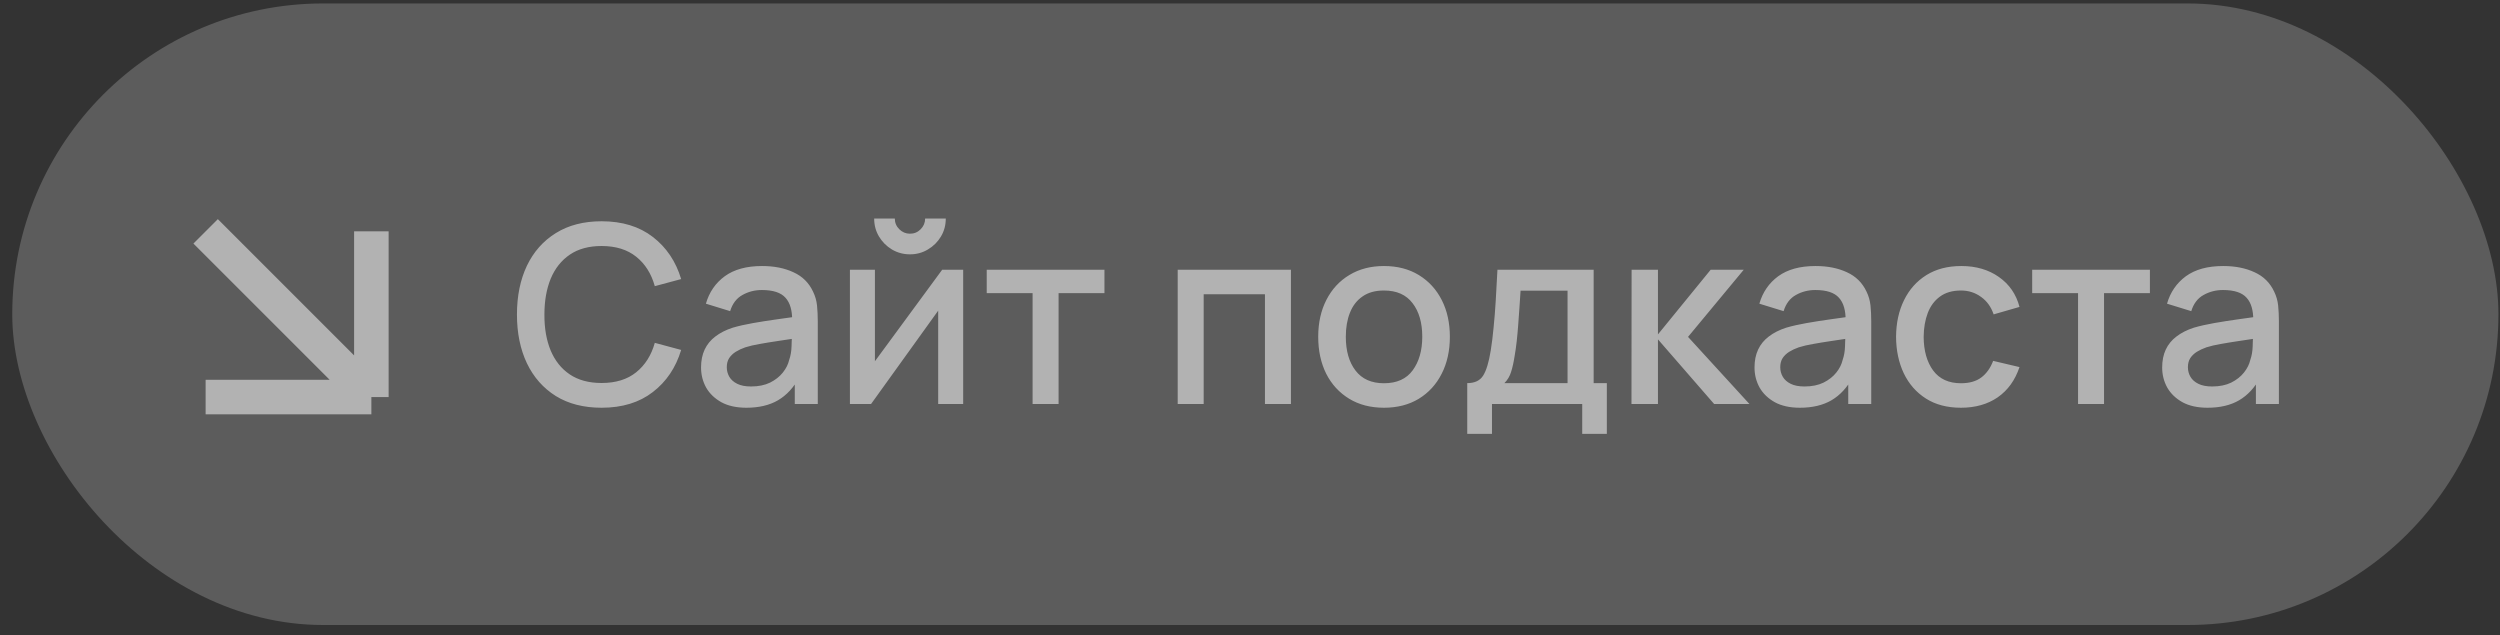 <svg width="181" height="46" viewBox="0 0 181 46" fill="none" xmlns="http://www.w3.org/2000/svg">
<rect x="0" y="0" width="181" height="46" fill="#333333" stroke="none"/>
<rect x="0.887" y="0.25" width="180" height="45" rx="22.5" fill="white" fill-opacity="0.2"/>
<path d="M14.887 16.75L26.887 28.75M26.887 28.75V16.75M26.887 28.75H14.887" stroke="#B2B2B2" stroke-width="2.5"/>
<path d="M43.556 29.52C42.26 29.52 41.156 29.238 40.244 28.674C39.332 28.104 38.633 27.312 38.147 26.298C37.667 25.284 37.427 24.108 37.427 22.77C37.427 21.432 37.667 20.256 38.147 19.242C38.633 18.228 39.332 17.439 40.244 16.875C41.156 16.305 42.26 16.02 43.556 16.02C45.05 16.02 46.286 16.398 47.264 17.154C48.248 17.91 48.932 18.927 49.316 20.205L47.408 20.718C47.156 19.812 46.706 19.101 46.058 18.585C45.416 18.069 44.582 17.811 43.556 17.811C42.638 17.811 41.873 18.018 41.261 18.432C40.649 18.846 40.187 19.425 39.875 20.169C39.569 20.913 39.416 21.78 39.416 22.77C39.41 23.76 39.56 24.627 39.866 25.371C40.178 26.115 40.64 26.694 41.252 27.108C41.87 27.522 42.638 27.729 43.556 27.729C44.582 27.729 45.416 27.471 46.058 26.955C46.706 26.433 47.156 25.722 47.408 24.822L49.316 25.335C48.932 26.613 48.248 27.63 47.264 28.386C46.286 29.142 45.05 29.52 43.556 29.52ZM54.041 29.52C53.321 29.52 52.718 29.388 52.232 29.124C51.746 28.854 51.377 28.5 51.125 28.062C50.879 27.618 50.756 27.132 50.756 26.604C50.756 26.112 50.843 25.68 51.017 25.308C51.191 24.936 51.449 24.621 51.791 24.363C52.133 24.099 52.553 23.886 53.051 23.724C53.483 23.598 53.972 23.487 54.518 23.391C55.064 23.295 55.637 23.205 56.237 23.121C56.843 23.037 57.443 22.953 58.037 22.869L57.353 23.247C57.365 22.485 57.203 21.921 56.867 21.555C56.537 21.183 55.967 20.997 55.157 20.997C54.647 20.997 54.179 21.117 53.753 21.357C53.327 21.591 53.03 21.981 52.862 22.527L51.107 21.987C51.347 21.153 51.803 20.49 52.475 19.998C53.153 19.506 54.053 19.26 55.175 19.26C56.045 19.26 56.801 19.41 57.443 19.71C58.091 20.004 58.565 20.472 58.865 21.114C59.021 21.432 59.117 21.768 59.153 22.122C59.189 22.476 59.207 22.857 59.207 23.265V29.25H57.542V27.027L57.866 27.315C57.464 28.059 56.951 28.614 56.327 28.98C55.709 29.34 54.947 29.52 54.041 29.52ZM54.374 27.981C54.908 27.981 55.367 27.888 55.751 27.702C56.135 27.51 56.444 27.267 56.678 26.973C56.912 26.679 57.065 26.373 57.137 26.055C57.239 25.767 57.296 25.443 57.308 25.083C57.326 24.723 57.335 24.435 57.335 24.219L57.947 24.444C57.353 24.534 56.813 24.615 56.327 24.687C55.841 24.759 55.4 24.831 55.004 24.903C54.614 24.969 54.266 25.05 53.96 25.146C53.702 25.236 53.471 25.344 53.267 25.47C53.069 25.596 52.91 25.749 52.79 25.929C52.676 26.109 52.619 26.328 52.619 26.586C52.619 26.838 52.682 27.072 52.808 27.288C52.934 27.498 53.126 27.666 53.384 27.792C53.642 27.918 53.972 27.981 54.374 27.981ZM65.882 18.414C65.408 18.414 64.973 18.297 64.577 18.063C64.187 17.829 63.875 17.517 63.641 17.127C63.407 16.737 63.29 16.302 63.29 15.822H64.784C64.784 16.122 64.892 16.38 65.108 16.596C65.324 16.812 65.582 16.92 65.882 16.92C66.188 16.92 66.446 16.812 66.656 16.596C66.872 16.38 66.98 16.122 66.98 15.822H68.474C68.474 16.302 68.357 16.737 68.123 17.127C67.889 17.517 67.574 17.829 67.178 18.063C66.788 18.297 66.356 18.414 65.882 18.414ZM69.734 19.53V29.25H67.925V22.491L63.065 29.25H61.535V19.53H63.344V26.154L68.213 19.53H69.734ZM74.76 29.25V21.222H71.439V19.53H79.962V21.222H76.641V29.25H74.76ZM85.265 29.25V19.53H93.464V29.25H91.583V21.303H87.146V29.25H85.265ZM100.2 29.52C99.228 29.52 98.385 29.301 97.671 28.863C96.957 28.425 96.405 27.822 96.015 27.054C95.631 26.28 95.439 25.389 95.439 24.381C95.439 23.367 95.637 22.476 96.033 21.708C96.429 20.934 96.984 20.334 97.698 19.908C98.412 19.476 99.246 19.26 100.2 19.26C101.172 19.26 102.015 19.479 102.729 19.917C103.443 20.355 103.995 20.958 104.385 21.726C104.775 22.494 104.97 23.379 104.97 24.381C104.97 25.395 104.772 26.289 104.376 27.063C103.986 27.831 103.434 28.434 102.72 28.872C102.006 29.304 101.166 29.52 100.2 29.52ZM100.2 27.747C101.13 27.747 101.823 27.435 102.279 26.811C102.741 26.181 102.972 25.371 102.972 24.381C102.972 23.367 102.738 22.557 102.27 21.951C101.808 21.339 101.118 21.033 100.2 21.033C99.57 21.033 99.051 21.177 98.643 21.465C98.235 21.747 97.932 22.14 97.734 22.644C97.536 23.142 97.437 23.721 97.437 24.381C97.437 25.401 97.671 26.217 98.139 26.829C98.607 27.441 99.294 27.747 100.2 27.747ZM106.228 31.41V27.738C106.762 27.738 107.143 27.561 107.371 27.207C107.605 26.847 107.791 26.238 107.929 25.38C108.013 24.858 108.082 24.303 108.136 23.715C108.196 23.127 108.247 22.491 108.289 21.807C108.331 21.117 108.373 20.358 108.415 19.53H115.381V27.738H116.335V31.41H114.553V29.25H108.019V31.41H106.228ZM108.919 27.738H113.491V21.042H110.089C110.065 21.438 110.038 21.846 110.008 22.266C109.984 22.686 109.954 23.103 109.918 23.517C109.888 23.931 109.852 24.327 109.81 24.705C109.768 25.083 109.72 25.425 109.666 25.731C109.594 26.205 109.507 26.601 109.405 26.919C109.309 27.237 109.147 27.51 108.919 27.738ZM118.119 29.25L118.128 19.53H120.036V24.21L123.852 19.53H126.246L122.214 24.39L126.66 29.25H124.104L120.036 24.57V29.25H118.119ZM130.312 29.52C129.592 29.52 128.989 29.388 128.503 29.124C128.017 28.854 127.648 28.5 127.396 28.062C127.15 27.618 127.027 27.132 127.027 26.604C127.027 26.112 127.114 25.68 127.288 25.308C127.462 24.936 127.72 24.621 128.062 24.363C128.404 24.099 128.824 23.886 129.322 23.724C129.754 23.598 130.243 23.487 130.789 23.391C131.335 23.295 131.908 23.205 132.508 23.121C133.114 23.037 133.714 22.953 134.308 22.869L133.624 23.247C133.636 22.485 133.474 21.921 133.138 21.555C132.808 21.183 132.238 20.997 131.428 20.997C130.918 20.997 130.45 21.117 130.024 21.357C129.598 21.591 129.301 21.981 129.133 22.527L127.378 21.987C127.618 21.153 128.074 20.49 128.746 19.998C129.424 19.506 130.324 19.26 131.446 19.26C132.316 19.26 133.072 19.41 133.714 19.71C134.362 20.004 134.836 20.472 135.136 21.114C135.292 21.432 135.388 21.768 135.424 22.122C135.46 22.476 135.478 22.857 135.478 23.265V29.25H133.813V27.027L134.137 27.315C133.735 28.059 133.222 28.614 132.598 28.98C131.98 29.34 131.218 29.52 130.312 29.52ZM130.645 27.981C131.179 27.981 131.638 27.888 132.022 27.702C132.406 27.51 132.715 27.267 132.949 26.973C133.183 26.679 133.336 26.373 133.408 26.055C133.51 25.767 133.567 25.443 133.579 25.083C133.597 24.723 133.606 24.435 133.606 24.219L134.218 24.444C133.624 24.534 133.084 24.615 132.598 24.687C132.112 24.759 131.671 24.831 131.275 24.903C130.885 24.969 130.537 25.05 130.231 25.146C129.973 25.236 129.742 25.344 129.538 25.47C129.34 25.596 129.181 25.749 129.061 25.929C128.947 26.109 128.89 26.328 128.89 26.586C128.89 26.838 128.953 27.072 129.079 27.288C129.205 27.498 129.397 27.666 129.655 27.792C129.913 27.918 130.243 27.981 130.645 27.981ZM141.973 29.52C140.977 29.52 140.131 29.298 139.435 28.854C138.739 28.41 138.205 27.801 137.833 27.027C137.467 26.253 137.281 25.374 137.275 24.39C137.281 23.388 137.473 22.503 137.851 21.735C138.229 20.961 138.769 20.355 139.471 19.917C140.173 19.479 141.016 19.26 142 19.26C143.062 19.26 143.968 19.524 144.718 20.052C145.474 20.58 145.972 21.303 146.212 22.221L144.34 22.761C144.154 22.215 143.848 21.792 143.422 21.492C143.002 21.186 142.519 21.033 141.973 21.033C141.355 21.033 140.848 21.18 140.452 21.474C140.056 21.762 139.762 22.158 139.57 22.662C139.378 23.166 139.279 23.742 139.273 24.39C139.279 25.392 139.507 26.202 139.957 26.82C140.413 27.438 141.085 27.747 141.973 27.747C142.579 27.747 143.068 27.609 143.44 27.333C143.818 27.051 144.106 26.649 144.304 26.127L146.212 26.577C145.894 27.525 145.369 28.254 144.637 28.764C143.905 29.268 143.017 29.52 141.973 29.52ZM150.451 29.25V21.222H147.13V19.53H155.653V21.222H152.332V29.25H150.451ZM159.826 29.52C159.106 29.52 158.503 29.388 158.017 29.124C157.531 28.854 157.162 28.5 156.91 28.062C156.664 27.618 156.541 27.132 156.541 26.604C156.541 26.112 156.628 25.68 156.802 25.308C156.976 24.936 157.234 24.621 157.576 24.363C157.918 24.099 158.338 23.886 158.836 23.724C159.268 23.598 159.757 23.487 160.303 23.391C160.849 23.295 161.422 23.205 162.022 23.121C162.628 23.037 163.228 22.953 163.822 22.869L163.138 23.247C163.15 22.485 162.988 21.921 162.652 21.555C162.322 21.183 161.752 20.997 160.942 20.997C160.432 20.997 159.964 21.117 159.538 21.357C159.112 21.591 158.815 21.981 158.647 22.527L156.892 21.987C157.132 21.153 157.588 20.49 158.26 19.998C158.938 19.506 159.838 19.26 160.96 19.26C161.83 19.26 162.586 19.41 163.228 19.71C163.876 20.004 164.35 20.472 164.65 21.114C164.806 21.432 164.902 21.768 164.938 22.122C164.974 22.476 164.992 22.857 164.992 23.265V29.25H163.327V27.027L163.651 27.315C163.249 28.059 162.736 28.614 162.112 28.98C161.494 29.34 160.732 29.52 159.826 29.52ZM160.159 27.981C160.693 27.981 161.152 27.888 161.536 27.702C161.92 27.51 162.229 27.267 162.463 26.973C162.697 26.679 162.85 26.373 162.922 26.055C163.024 25.767 163.081 25.443 163.093 25.083C163.111 24.723 163.12 24.435 163.12 24.219L163.732 24.444C163.138 24.534 162.598 24.615 162.112 24.687C161.626 24.759 161.185 24.831 160.789 24.903C160.399 24.969 160.051 25.05 159.745 25.146C159.487 25.236 159.256 25.344 159.052 25.47C158.854 25.596 158.695 25.749 158.575 25.929C158.461 26.109 158.404 26.328 158.404 26.586C158.404 26.838 158.467 27.072 158.593 27.288C158.719 27.498 158.911 27.666 159.169 27.792C159.427 27.918 159.757 27.981 160.159 27.981Z" fill="#B2B2B2"/>
</svg>

